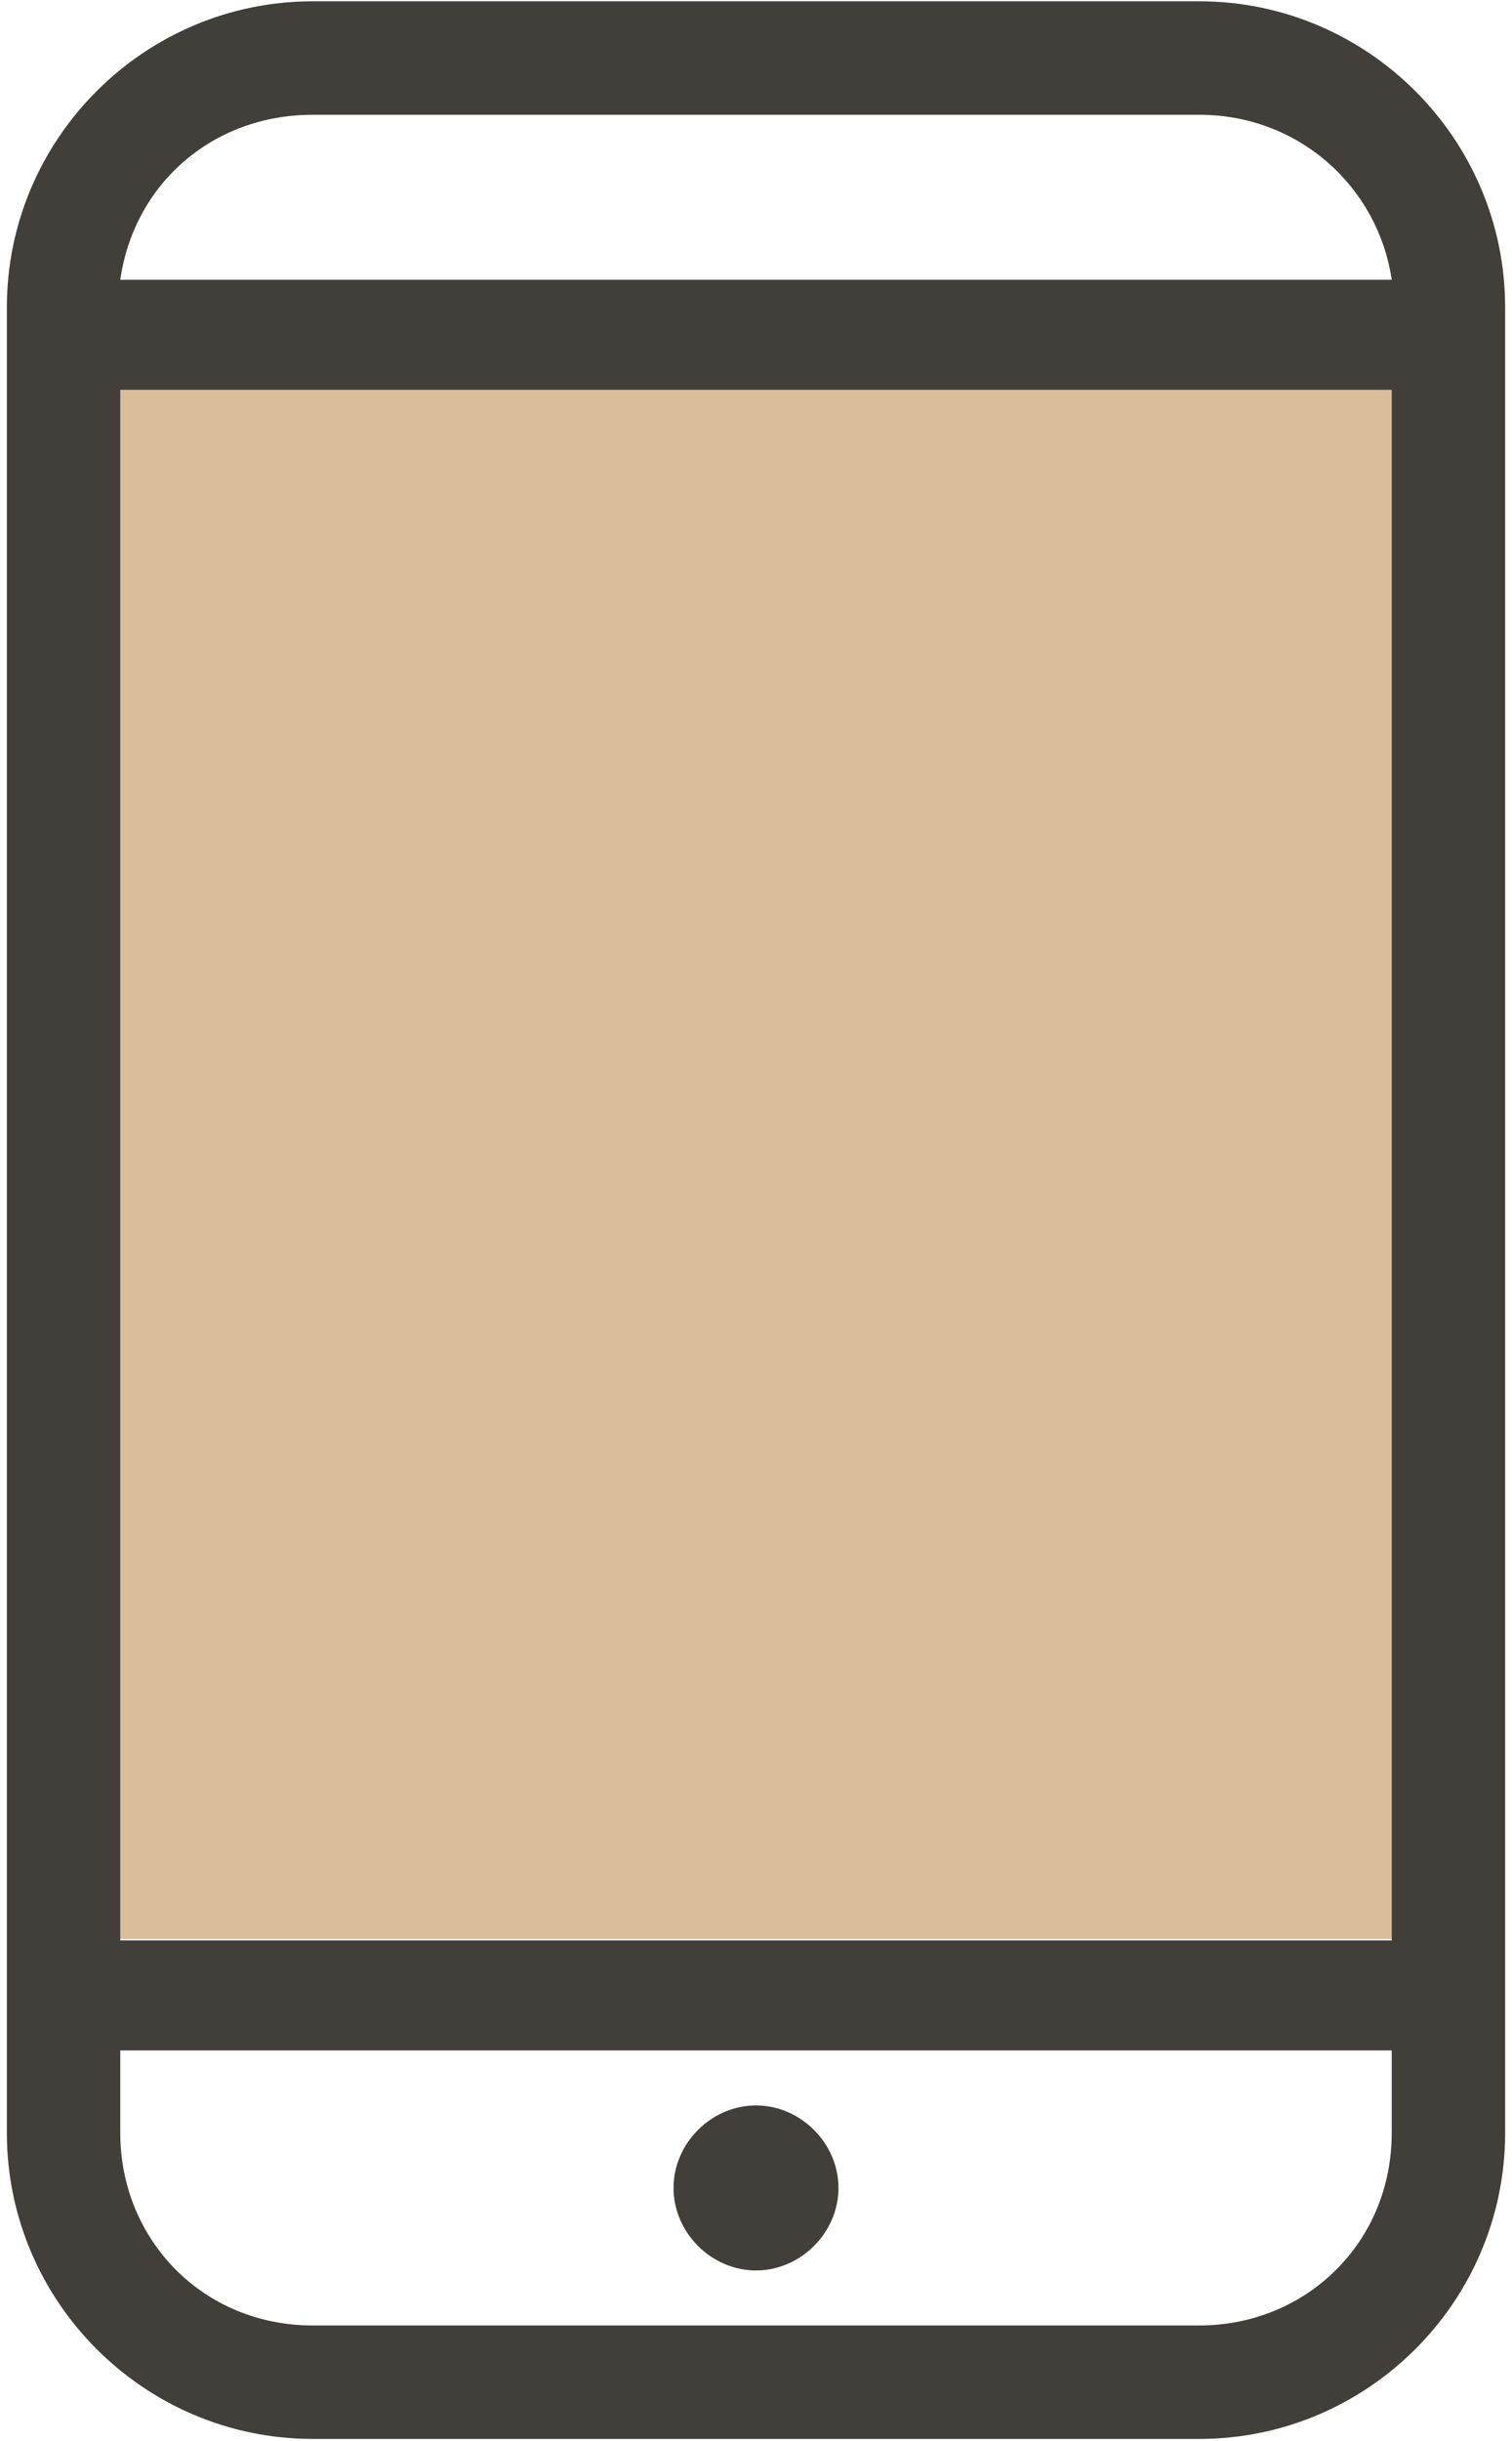 <?xml version="1.0" encoding="utf-8"?>
<!-- Generator: Adobe Illustrator 19.2.0, SVG Export Plug-In . SVG Version: 6.00 Build 0)  -->
<svg version="1.1" id="Layer_1" xmlns="http://www.w3.org/2000/svg" xmlns:xlink="http://www.w3.org/1999/xlink" x="0px" y="0px"
	 viewBox="0 0 44 71" style="enable-background:new 0 0 44 71;" xml:space="preserve">
<style type="text/css">
	.st0{fill:#D9BE9B;}
	.st1{fill:#423E39;}
</style>
<g>
	<rect x="3.5" y="11.3" class="st0" width="37" height="45.1"/>
	<g transform="translate(0,-952.362)">
		<path class="st1" d="M9.1,952.4c-4.9,0-8.9,4-8.9,8.9v53.1c0,4.9,4,8.9,8.9,8.9h25.8c4.9,0,8.9-4,8.9-8.9v-53.1
			c0-4.9-4-8.9-8.9-8.9H9.1z M9.1,955.7h25.8c2.9,0,5.2,2.1,5.6,4.8H3.5C3.9,957.7,6.2,955.7,9.1,955.7z M3.5,963.7h37v45.1h-37
			V963.7z M3.5,1012h37v2.4c0,3.2-2.5,5.6-5.6,5.6H9.1c-3.2,0-5.6-2.5-5.6-5.6V1012z M22,1013.6c-1.3,0-2.4,1.1-2.4,2.4
			s1.1,2.4,2.4,2.4c1.3,0,2.4-1.1,2.4-2.4S23.3,1013.6,22,1013.6z"/>
	</g>
</g>
</svg>

